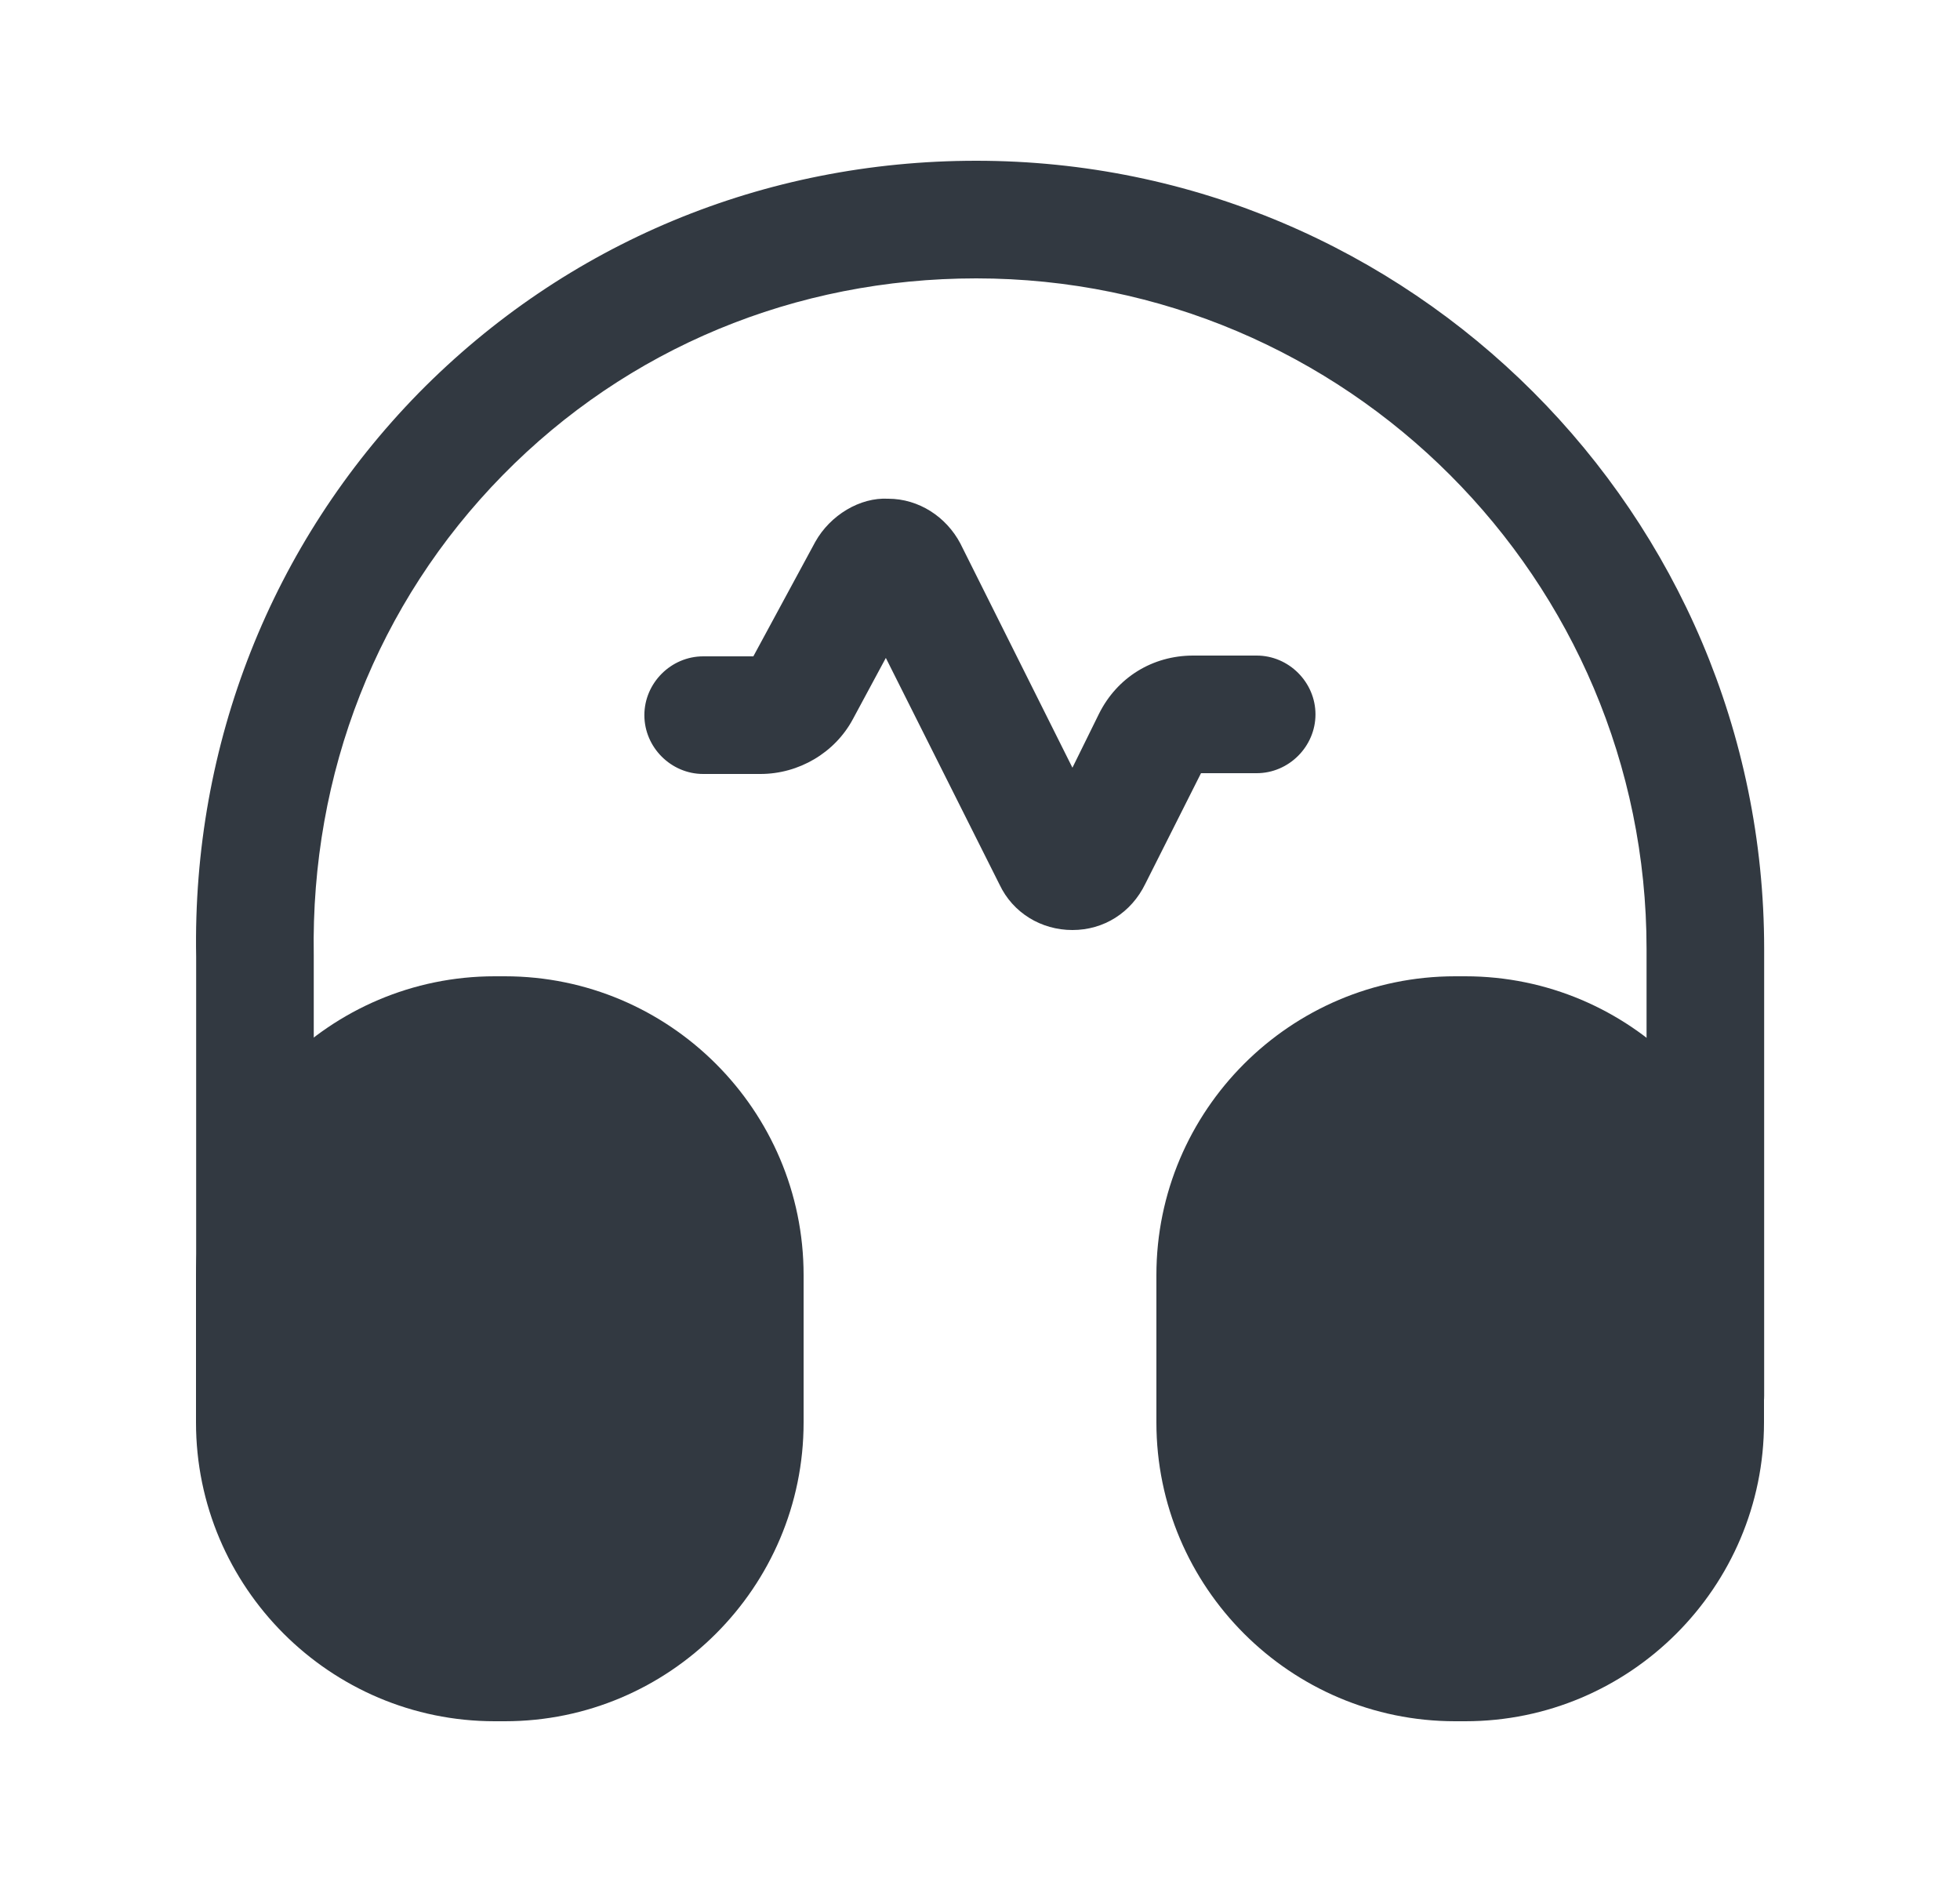 <svg width="25" height="24" viewBox="0 0 25 24" fill="none" xmlns="http://www.w3.org/2000/svg">
<path d="M13.679 11.86C13.279 11.86 12.919 11.64 12.749 11.28L11.299 8.39L10.879 9.17C10.649 9.6 10.189 9.87 9.699 9.87H8.969C8.559 9.87 8.219 9.53 8.219 9.12C8.219 8.71 8.559 8.37 8.969 8.37H9.609L10.399 6.91C10.589 6.57 10.969 6.34 11.329 6.36C11.719 6.36 12.069 6.59 12.249 6.93L13.679 9.79L14.019 9.1C14.249 8.64 14.699 8.36 15.219 8.36H16.029C16.439 8.36 16.779 8.7 16.779 9.11C16.779 9.52 16.439 9.86 16.029 9.86H15.319L14.609 11.27C14.429 11.64 14.079 11.86 13.679 11.86Z" fill="#323941"/>
<path d="M3.252 18.65C2.842 18.65 2.502 18.31 2.502 17.9V12.2C2.452 9.49 3.462 6.93 5.342 5.01C7.222 3.1 9.742 2.05 12.452 2.05C17.992 2.05 22.502 6.56 22.502 12.1V17.8C22.502 18.21 22.162 18.55 21.752 18.55C21.342 18.55 21.002 18.21 21.002 17.8V12.1C21.002 7.39 17.172 3.55 12.452 3.55C10.142 3.55 8.002 4.44 6.412 6.06C4.812 7.69 3.962 9.86 4.002 12.18V17.89C4.002 18.31 3.672 18.65 3.252 18.65Z" fill="#323941"/>
<path d="M6.44 12.45H6.31C4.21 12.45 2.5 14.16 2.5 16.26V18.14C2.5 20.24 4.21 21.95 6.31 21.95H6.44C8.54 21.95 10.25 20.24 10.25 18.14V16.26C10.25 14.16 8.54 12.45 6.44 12.45Z" fill="#323941"/>
<path d="M18.69 12.45H18.56C16.46 12.45 14.75 14.16 14.75 16.26V18.14C14.75 20.24 16.46 21.95 18.56 21.95H18.69C20.79 21.95 22.5 20.24 22.5 18.14V16.26C22.5 14.16 20.79 12.45 18.69 12.45Z" fill="#323941"/>
</svg>
